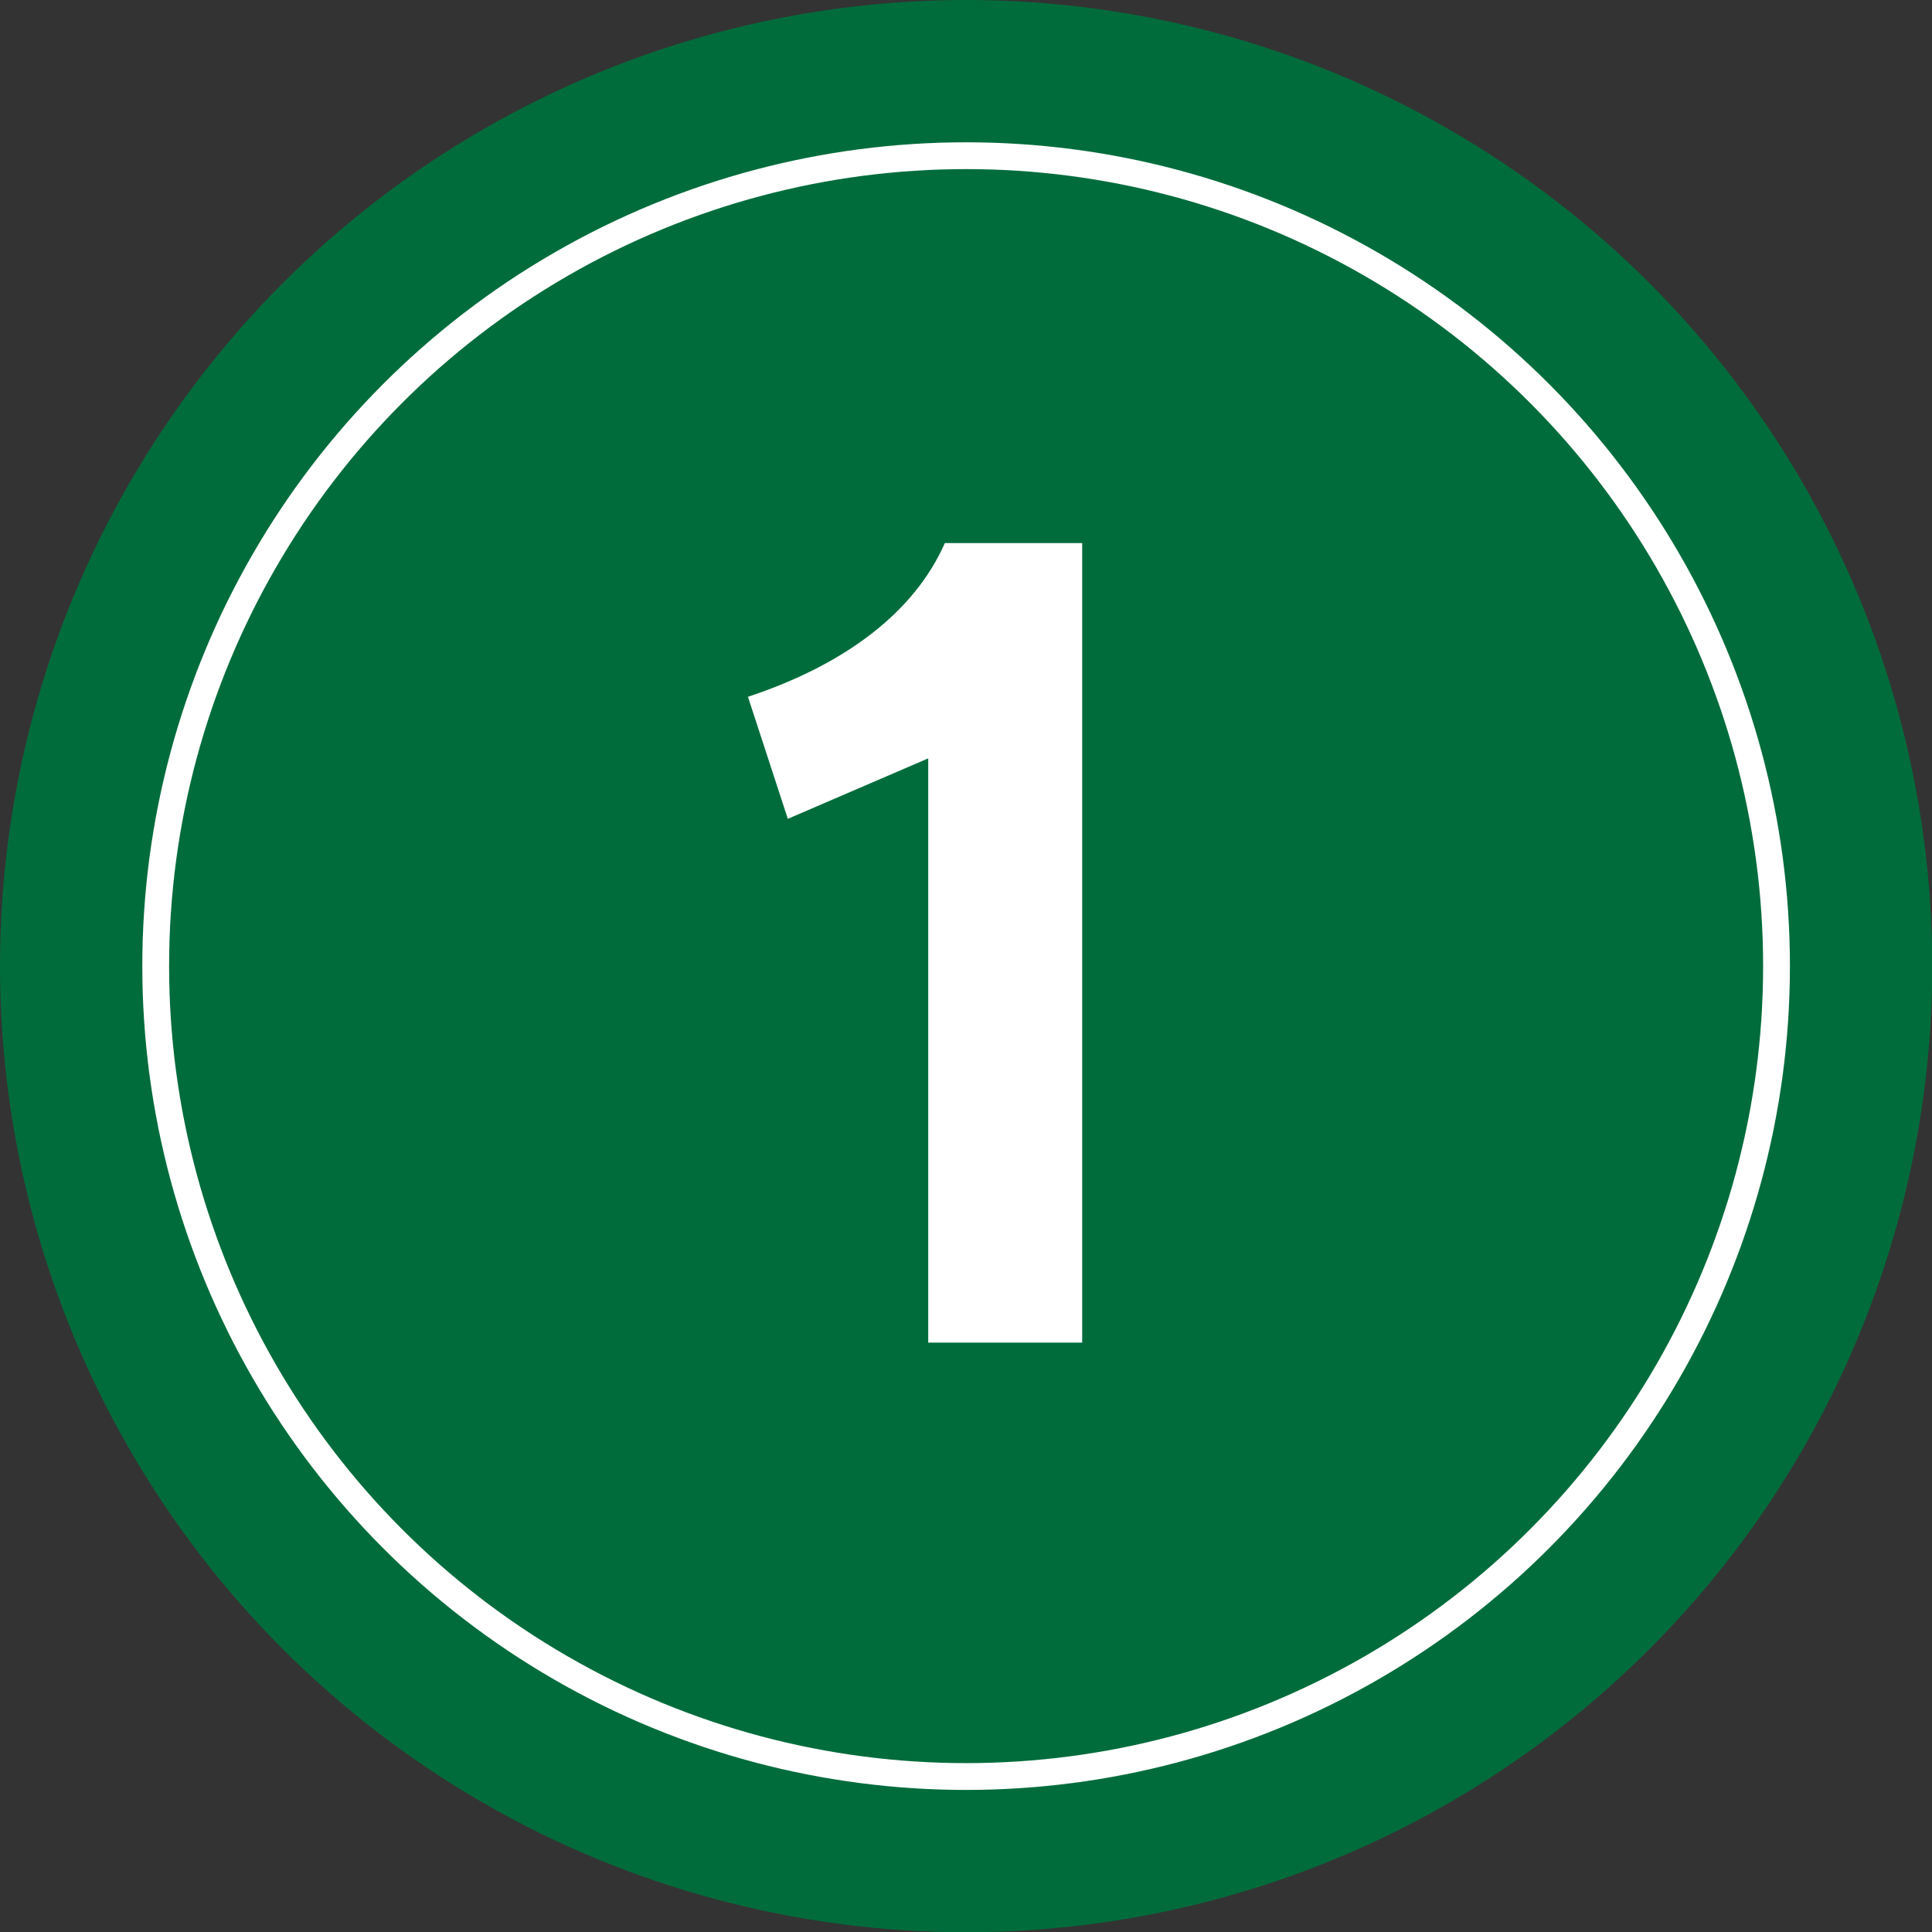 <?xml version="1.0" encoding="UTF-8"?><svg id="_レイヤー_2" xmlns="http://www.w3.org/2000/svg" viewBox="0 0 87.23 87.23"><rect x="0" y="0" width="87.23" height="87.23" fill="#333333" stroke="none"/><defs><style>.cls-1{fill:#fff;}.cls-2{fill:#006c3b;}.cls-3{fill:none;isolation:isolate;stroke:#fff;stroke-miterlimit:10;stroke-width:1.21px;}</style></defs><g id="_文字"><circle class="cls-2" cx="43.62" cy="43.62" r="43.62"/><circle class="cls-3" cx="43.62" cy="43.62" r="36.59"/><path class="cls-1" d="M41.91,60.62v-26.38l-6.34,2.73-1.8-5.51c4.35-1.44,7.5-3.79,8.89-6.94h6.2v36.1h-6.94Z"/></g></svg>